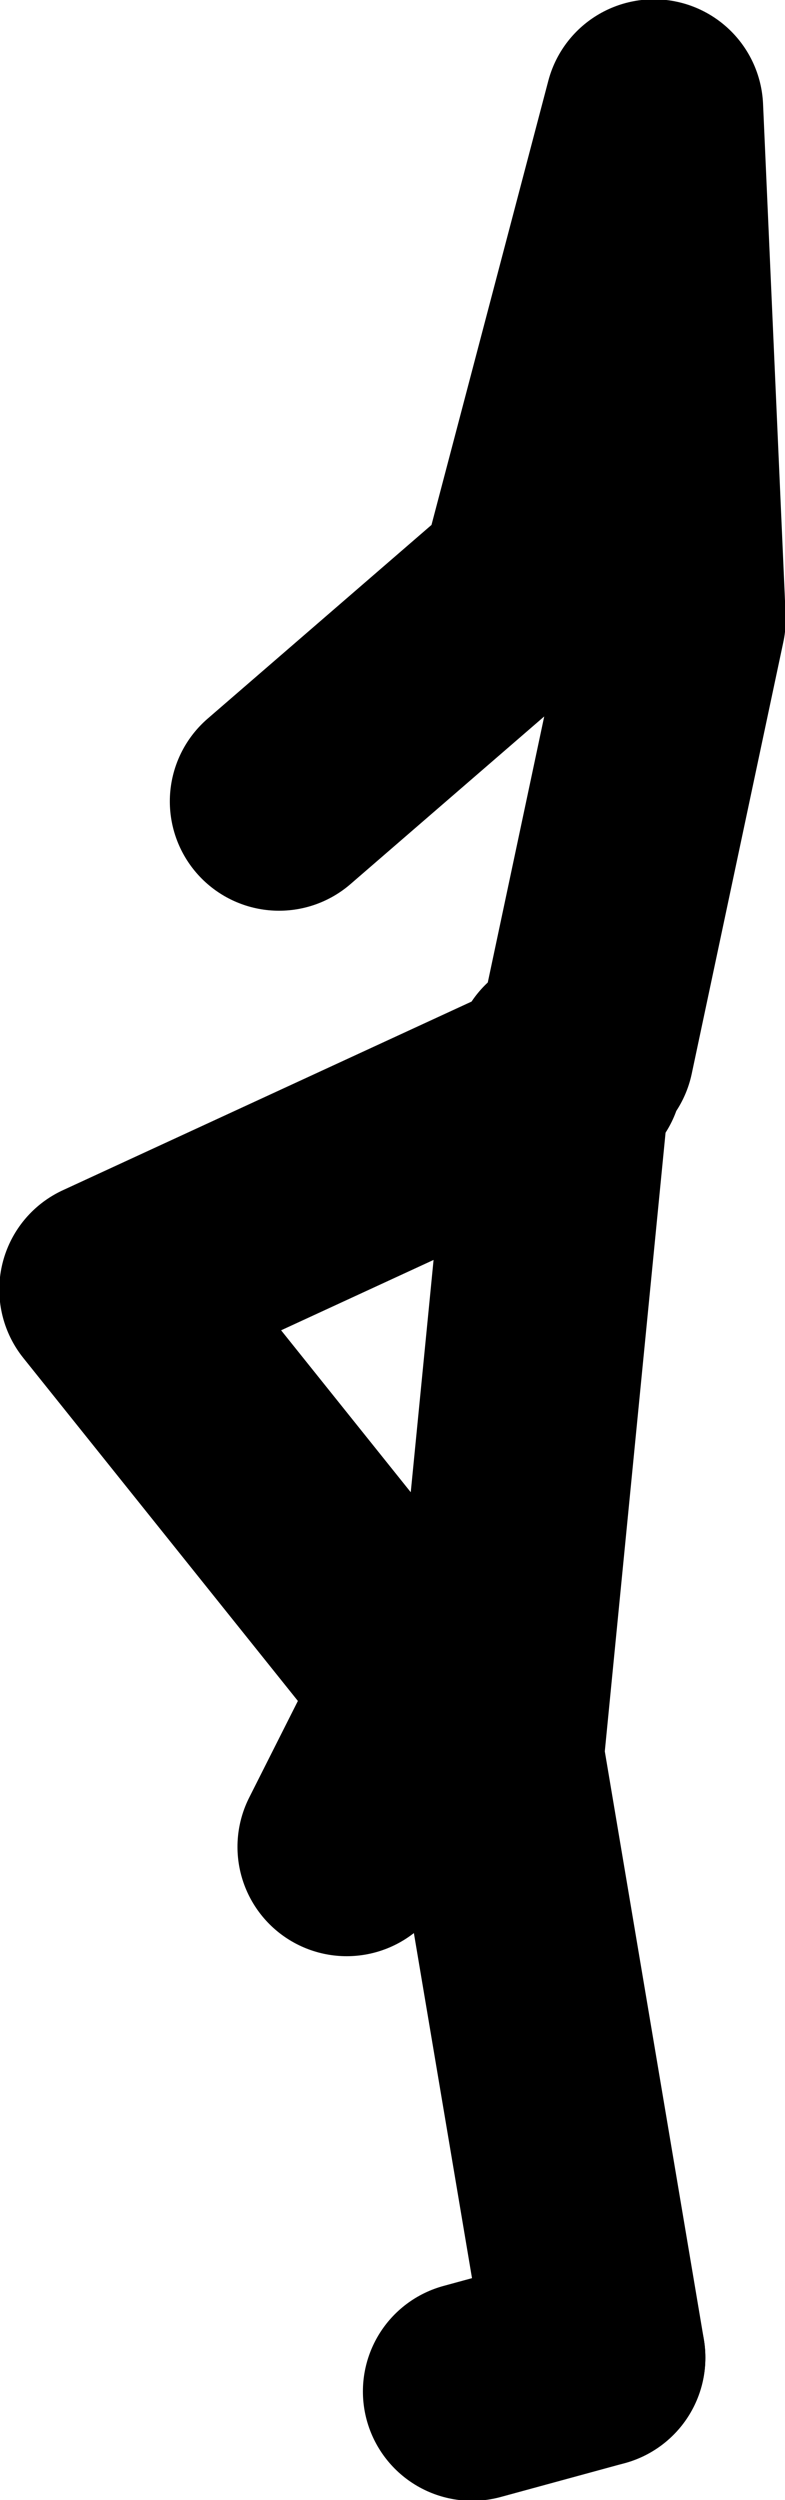 <?xml version="1.0" encoding="UTF-8" standalone="no"?>
<svg xmlns:xlink="http://www.w3.org/1999/xlink" height="88.6px" width="27.85px" xmlns="http://www.w3.org/2000/svg">
  <g transform="matrix(1.0, 0.0, 0.0, 1.0, -29.55, 36.5)">
    <path d="M50.3 0.75 L53.55 -14.55 52.75 -32.65 48.3 -15.75 39.45 -8.1 M49.9 1.55 L49.45 1.8 47.1 25.7 50.7 47.05 M41.85 28.95 L44.7 23.3 33.4 9.2 49.45 1.8 49.5 1.15" fill="none" stroke="#000000" stroke-linecap="round" stroke-linejoin="round" stroke-width="7.75"/>
    <path d="M50.7 47.05 L46.3 48.25" fill="none" stroke="#000000" stroke-linecap="round" stroke-linejoin="round" stroke-width="7.75"/>
  </g>
</svg>
